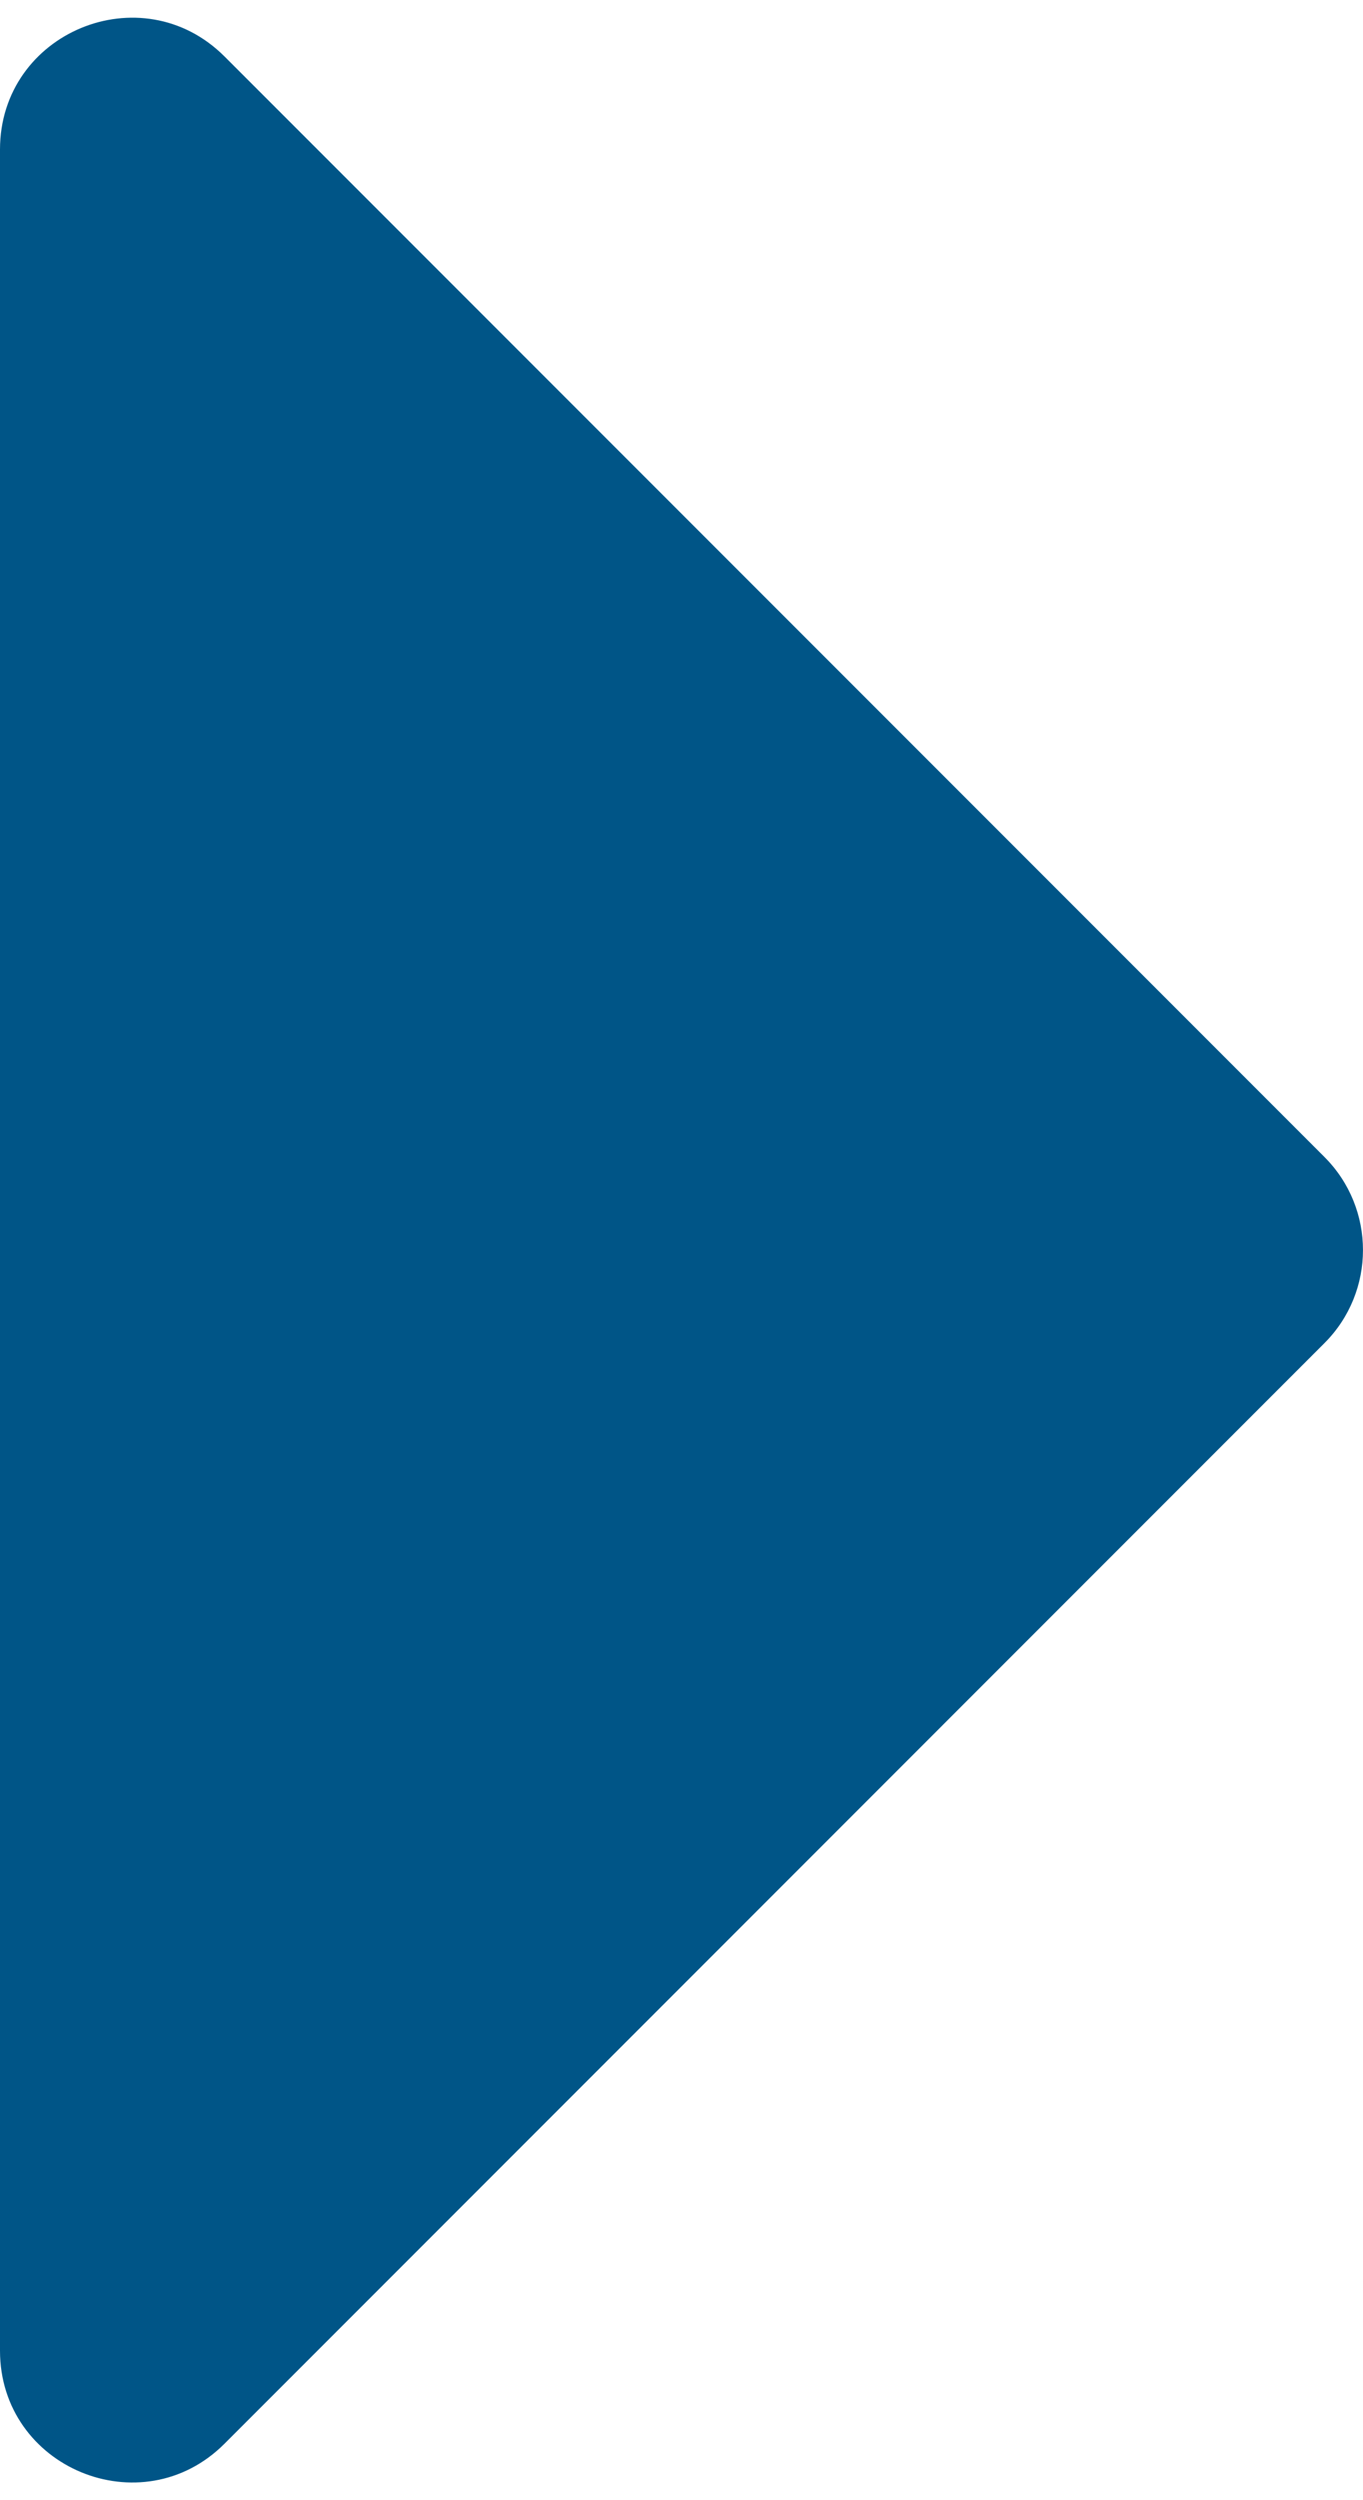 <?xml version="1.0" encoding="UTF-8"?><svg xmlns="http://www.w3.org/2000/svg" id="Layer_1688d053be891c" data-name="Layer 1" viewBox="0 0 24.478 44.241" aria-hidden="true" style="fill:url(#CerosGradient_idcba4ccdbd);" width="24px" height="44px">
  <defs><linearGradient class="cerosgradient" data-cerosgradient="true" id="CerosGradient_idcba4ccdbd" gradientUnits="userSpaceOnUse" x1="50%" y1="100%" x2="50%" y2="0%"><stop offset="0%" stop-color="#005587"/><stop offset="100%" stop-color="#005587"/></linearGradient><linearGradient/>
    <style>
      .cls-1-688d053be891c{
        fill: #0cefc3;
      }
    </style>
  </defs>
  <path class="cls-1-688d053be891c" d="M4.032.696l19.754,19.754c.922.922.922,2.418,0,3.34L4.032,43.545c-1.488,1.488-4.032.434-4.032-1.67V2.366C0,.262,2.544-.791,4.032.696Z" style="fill:url(#CerosGradient_idcba4ccdbd);"/>
</svg>